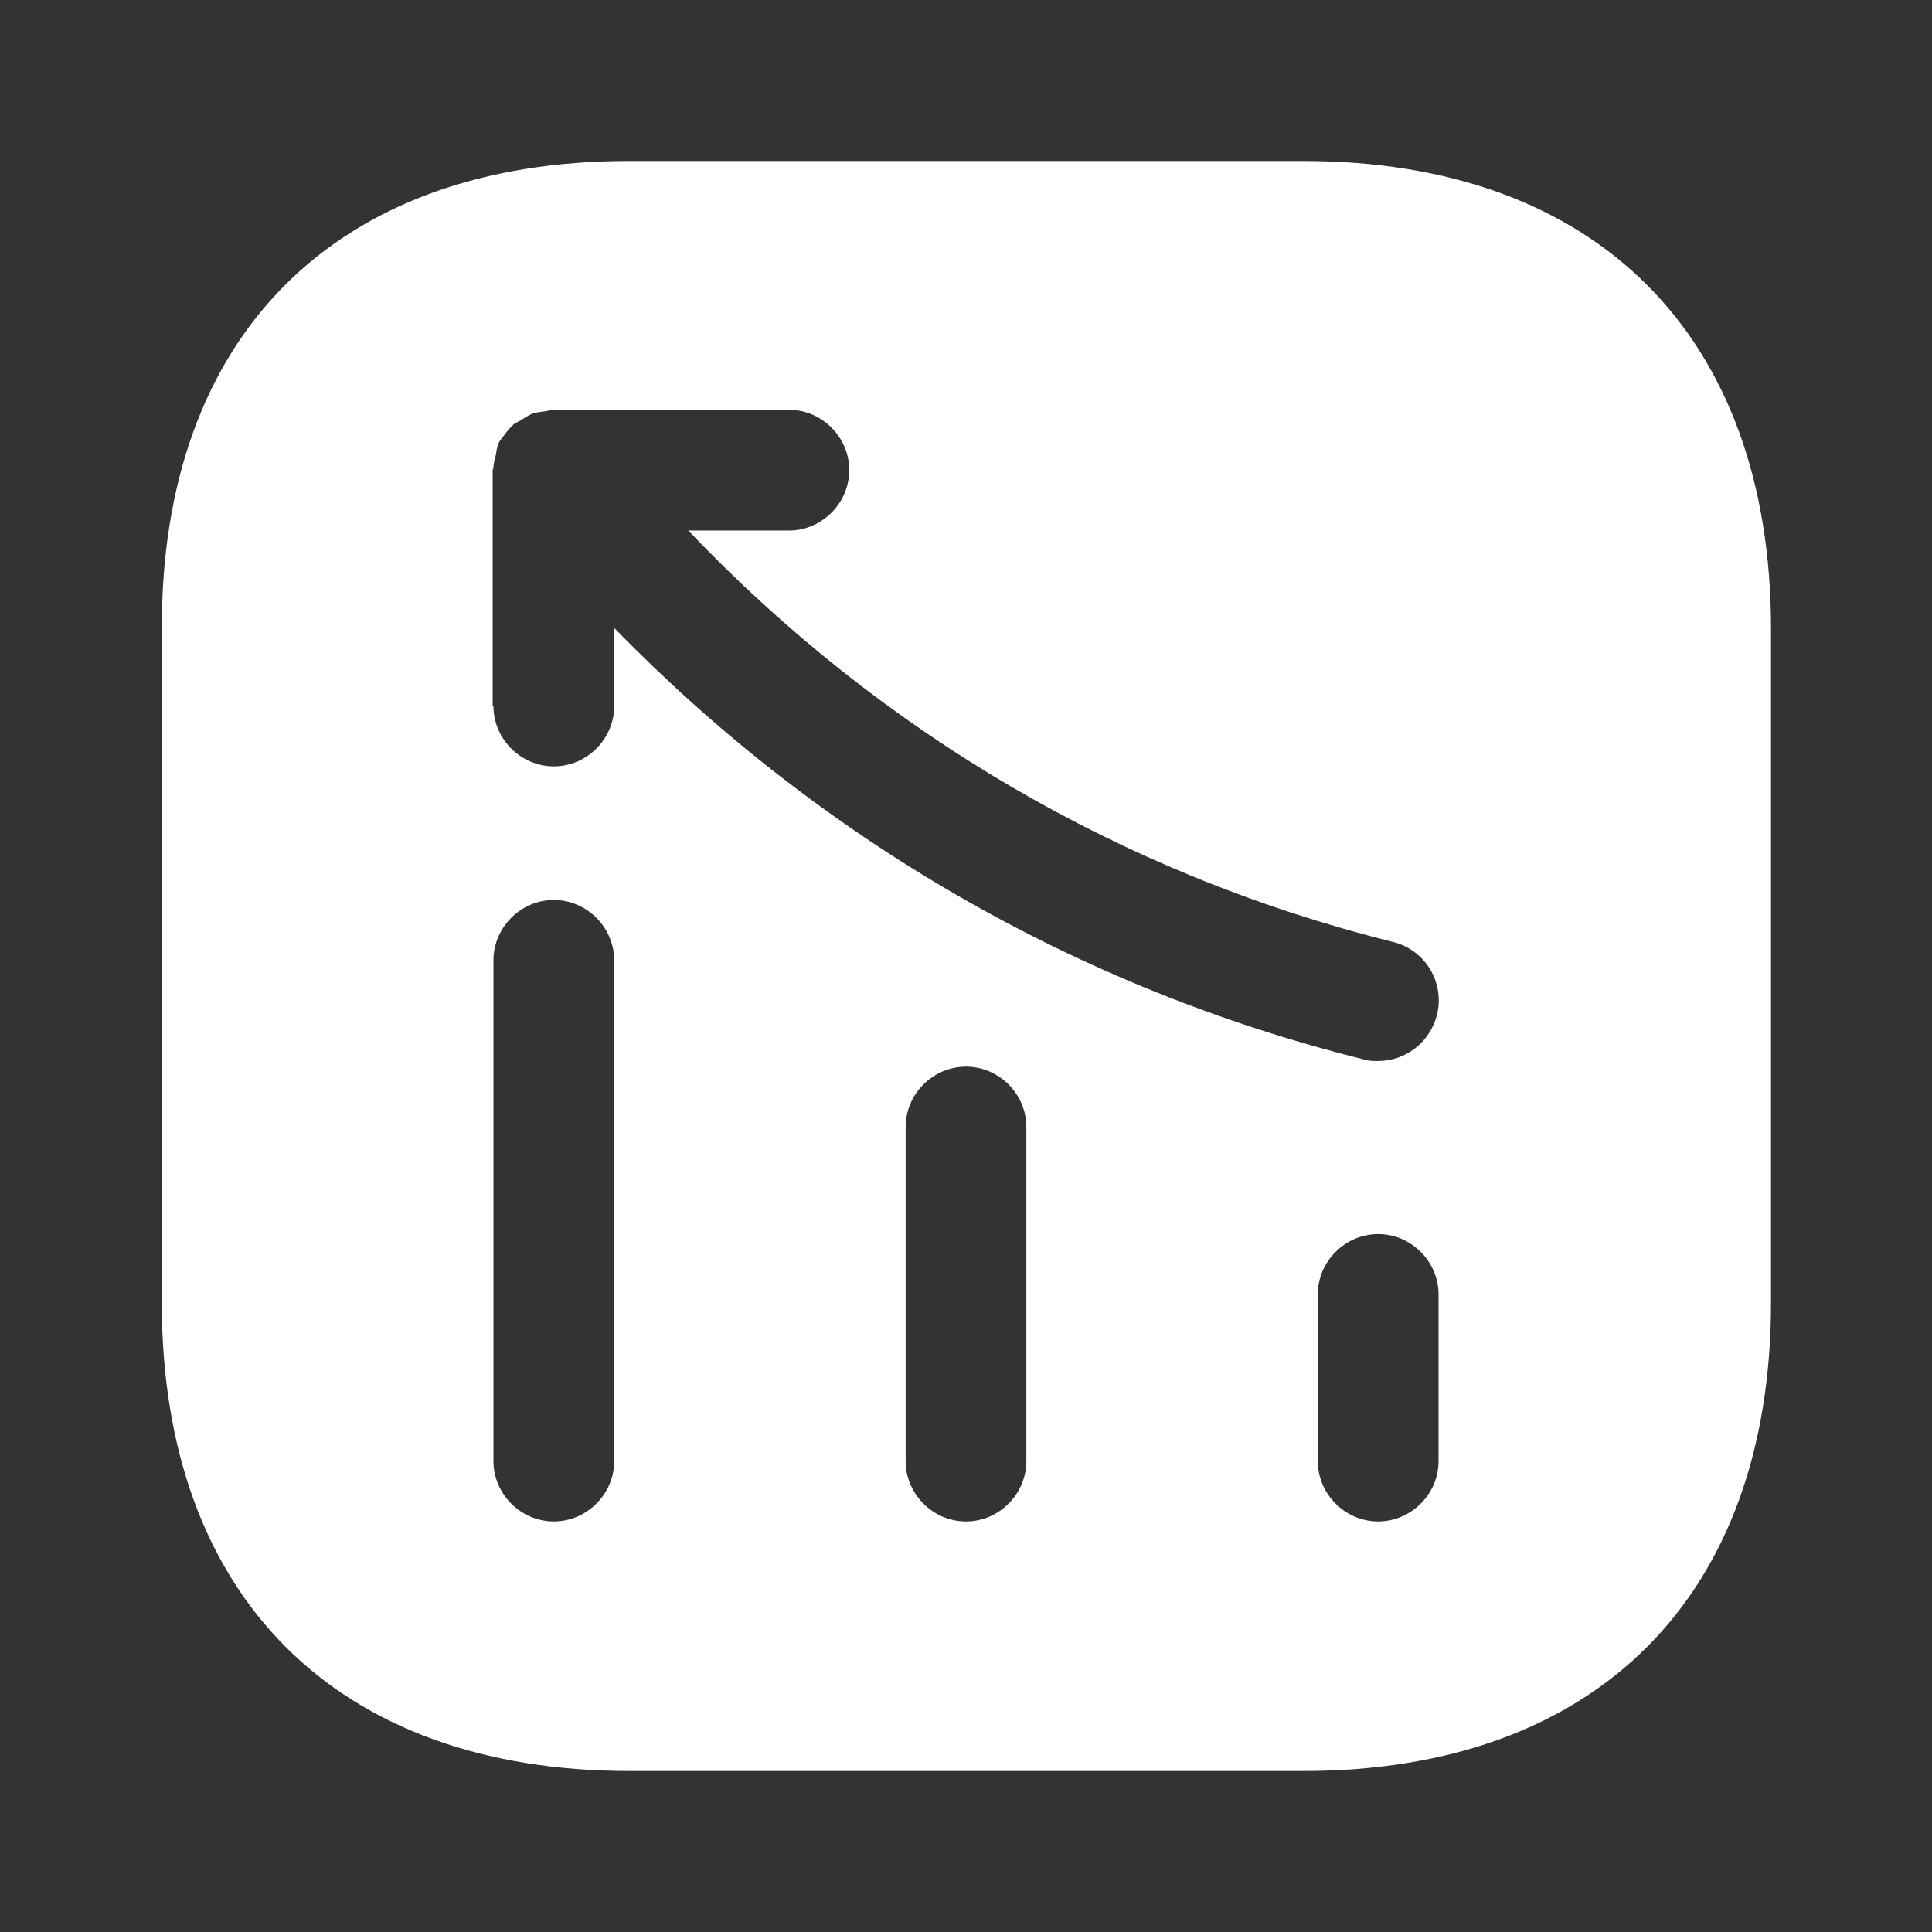 <svg width="42" height="42" viewBox="0 0 42 42" fill="none" xmlns="http://www.w3.org/2000/svg">
<rect x="0" y="0" width="42" height="42" fill="#333333" stroke="none"/>
<g clip-path="url(#clip0_1076_716)">
<path d="M13.668 3.5H28.332C34.703 3.5 38.5 7.298 38.5 13.668V28.315C38.5 34.703 34.703 38.5 28.332 38.5H13.685C7.315 38.5 3.518 34.703 3.518 28.332V13.668C3.5 7.298 7.298 3.5 13.668 3.5ZM28.648 31.762C28.648 32.48 29.242 33.075 29.96 33.075C30.677 33.075 31.273 32.48 31.273 31.762V28.14C31.273 27.422 30.677 26.828 29.96 26.828C29.242 26.828 28.648 27.422 28.648 28.14V31.762ZM19.688 31.762C19.688 32.48 20.282 33.075 21 33.075C21.718 33.075 22.312 32.48 22.312 31.762V24.5C22.312 23.782 21.718 23.188 21 23.188C20.282 23.188 19.688 23.782 19.688 24.5V31.762ZM10.727 31.762C10.727 32.48 11.322 33.075 12.04 33.075C12.758 33.075 13.352 32.48 13.352 31.762V20.878C13.352 20.16 12.758 19.565 12.04 19.565C11.322 19.565 10.727 20.16 10.727 20.878V31.762ZM10.727 15.348C10.727 16.065 11.322 16.66 12.04 16.66C12.758 16.66 13.352 16.065 13.352 15.348V13.65C17.815 18.235 23.398 21.473 29.645 23.03C29.75 23.065 29.855 23.065 29.96 23.065C30.555 23.065 31.08 22.663 31.238 22.067C31.413 21.367 30.992 20.65 30.275 20.475C24.378 19.005 19.128 15.908 14.963 11.533H17.15C17.867 11.533 18.462 10.938 18.462 10.22C18.462 9.502 17.867 8.908 17.15 8.908H12.023C11.953 8.908 11.9 8.943 11.83 8.943C11.742 8.96 11.655 8.96 11.568 8.995C11.48 9.03 11.41 9.082 11.322 9.135C11.27 9.17 11.217 9.188 11.165 9.223C11.148 9.24 11.148 9.258 11.13 9.258C11.06 9.328 11.008 9.398 10.955 9.467C10.902 9.537 10.85 9.59 10.832 9.66C10.797 9.73 10.797 9.8 10.78 9.887C10.762 9.975 10.727 10.062 10.727 10.168C10.727 10.185 10.71 10.203 10.71 10.22V15.348H10.727Z" fill="white"/>
</g>
<defs>
<clipPath id="clip0_1076_716">
<rect width="42" height="42" fill="white"/>
</clipPath>
</defs>
</svg>
